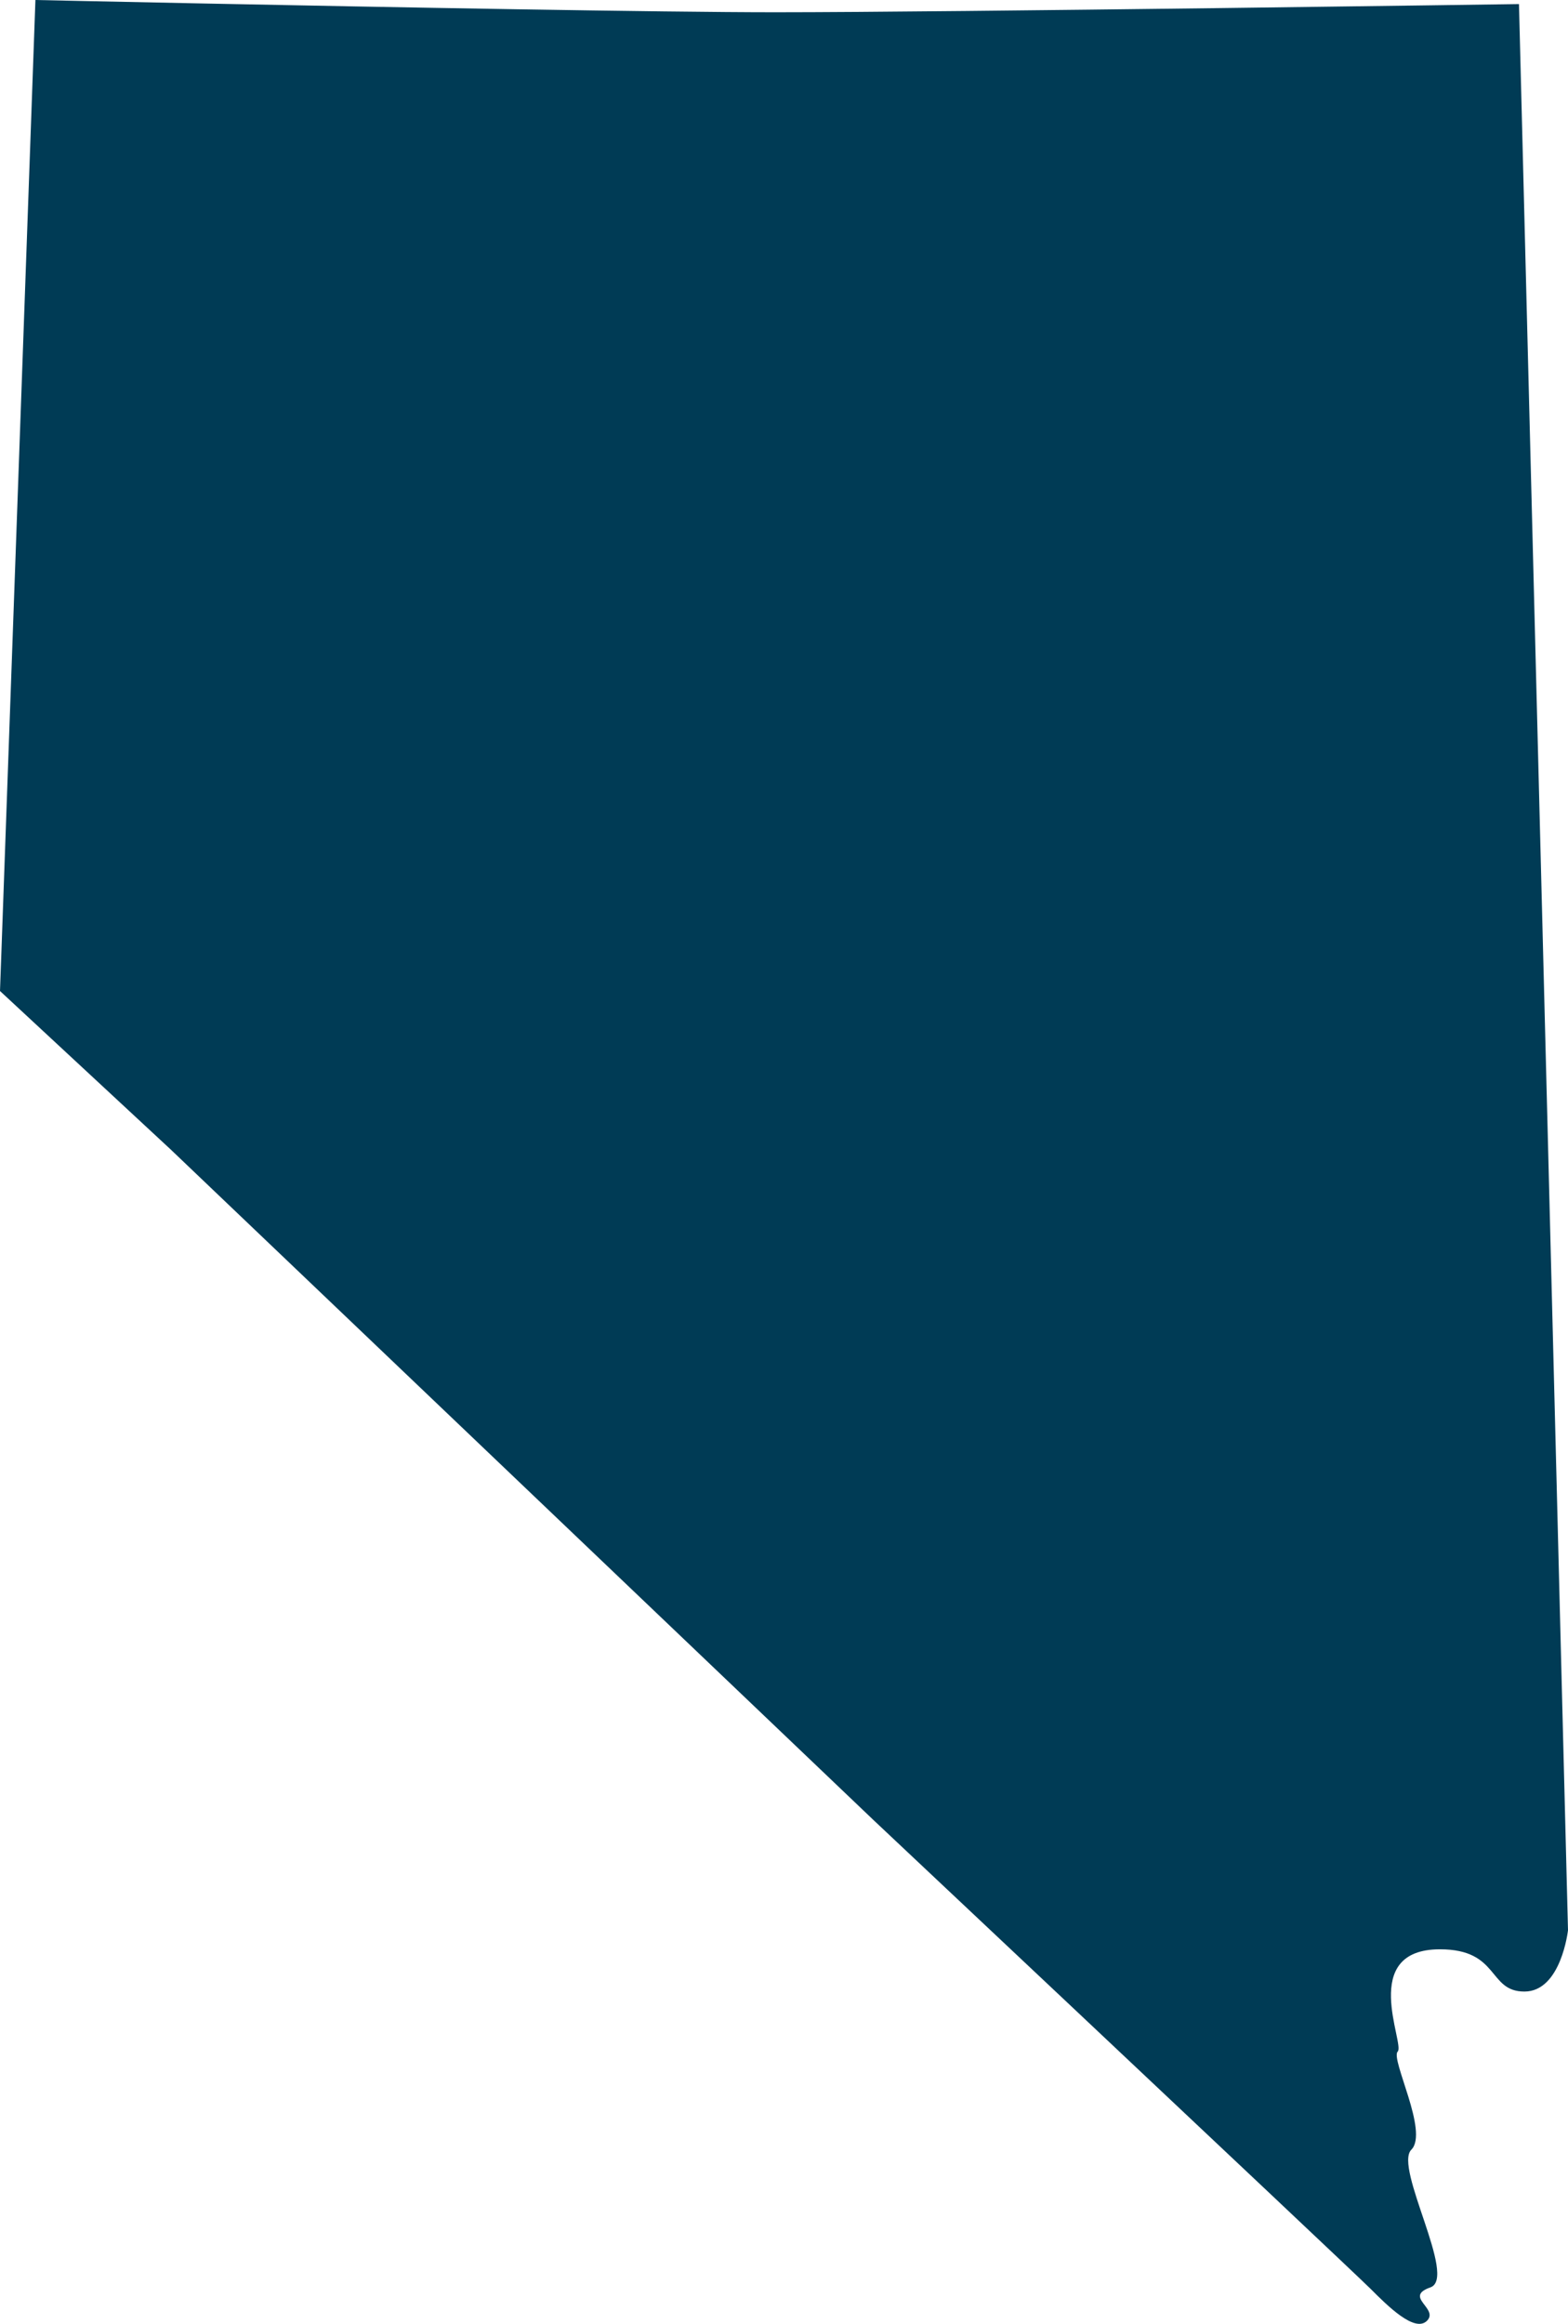 <?xml version="1.0" encoding="UTF-8"?><svg id="Layer_2" xmlns="http://www.w3.org/2000/svg" viewBox="0 0 603.83 894.34"><defs><style>.cls-1{fill:#003b55;}</style></defs><g id="maps"><path class="cls-1" d="M601.74,660.74l-6.02-236.46-4.67-183.2-6.1-239.51s-218.53,3.15-286.33,3.15h-.11c-43.81,0-150.24-1.98-219.88-3.37C40.67.59,13.64,0,13.64,0L.8,359.12l-.22,6.15-.58,16.12,64.55,59.9,1.03.95,18.36,17.51,74.47,71.01,122.31,116.62,55.55,52.97s35.72,33.59,76.31,71.8c51.78,48.74,111.5,105,115.18,108.67,6.56,6.56,17.05,17.05,21.77,12.33,4.72-4.72-9.18-9.18,1.31-12.85,10.49-3.67-14.17-46.17-7.34-52.99,6.82-6.82-8.13-34.89-5.25-37.77,2.88-2.88-15.21-39.35,16.26-39.35,23.08,0,18.36,16.26,32.53,16.26s16.79-23.61,16.79-23.61l-2.09-82.12ZM72.75,304.07s-.04.03-.06.05c.02-.02.04-.03.06-.05ZM72.11,304.56c-.07.05-.13.09-.2.14.07-.05.14-.09.2-.14ZM71.34,305.06c-.08.05-.16.1-.25.15.09-.05.17-.1.25-.15ZM70.32,305.6s-.09.05-.14.07c.05-.02.09-.05.14-.07ZM69.17,306.06c-.1.04-.22.07-.33.1.11-.03.22-.06.33-.1ZM68.02,306.38c-.14.03-.28.06-.43.09.15-.03.29-.06.43-.09ZM66.69,306.62c-.14.02-.28.04-.43.05.15-.01.29-.04.43-.05ZM74.46,302.18s.02-.03.02-.03c0,0,0,0-.02.03ZM73.83,303.01s0,0,0,0c0,0,0,0,0,0ZM74.41,302.27s0,0,0-.01c0,0,0,0,0,.01Z"/></g></svg>